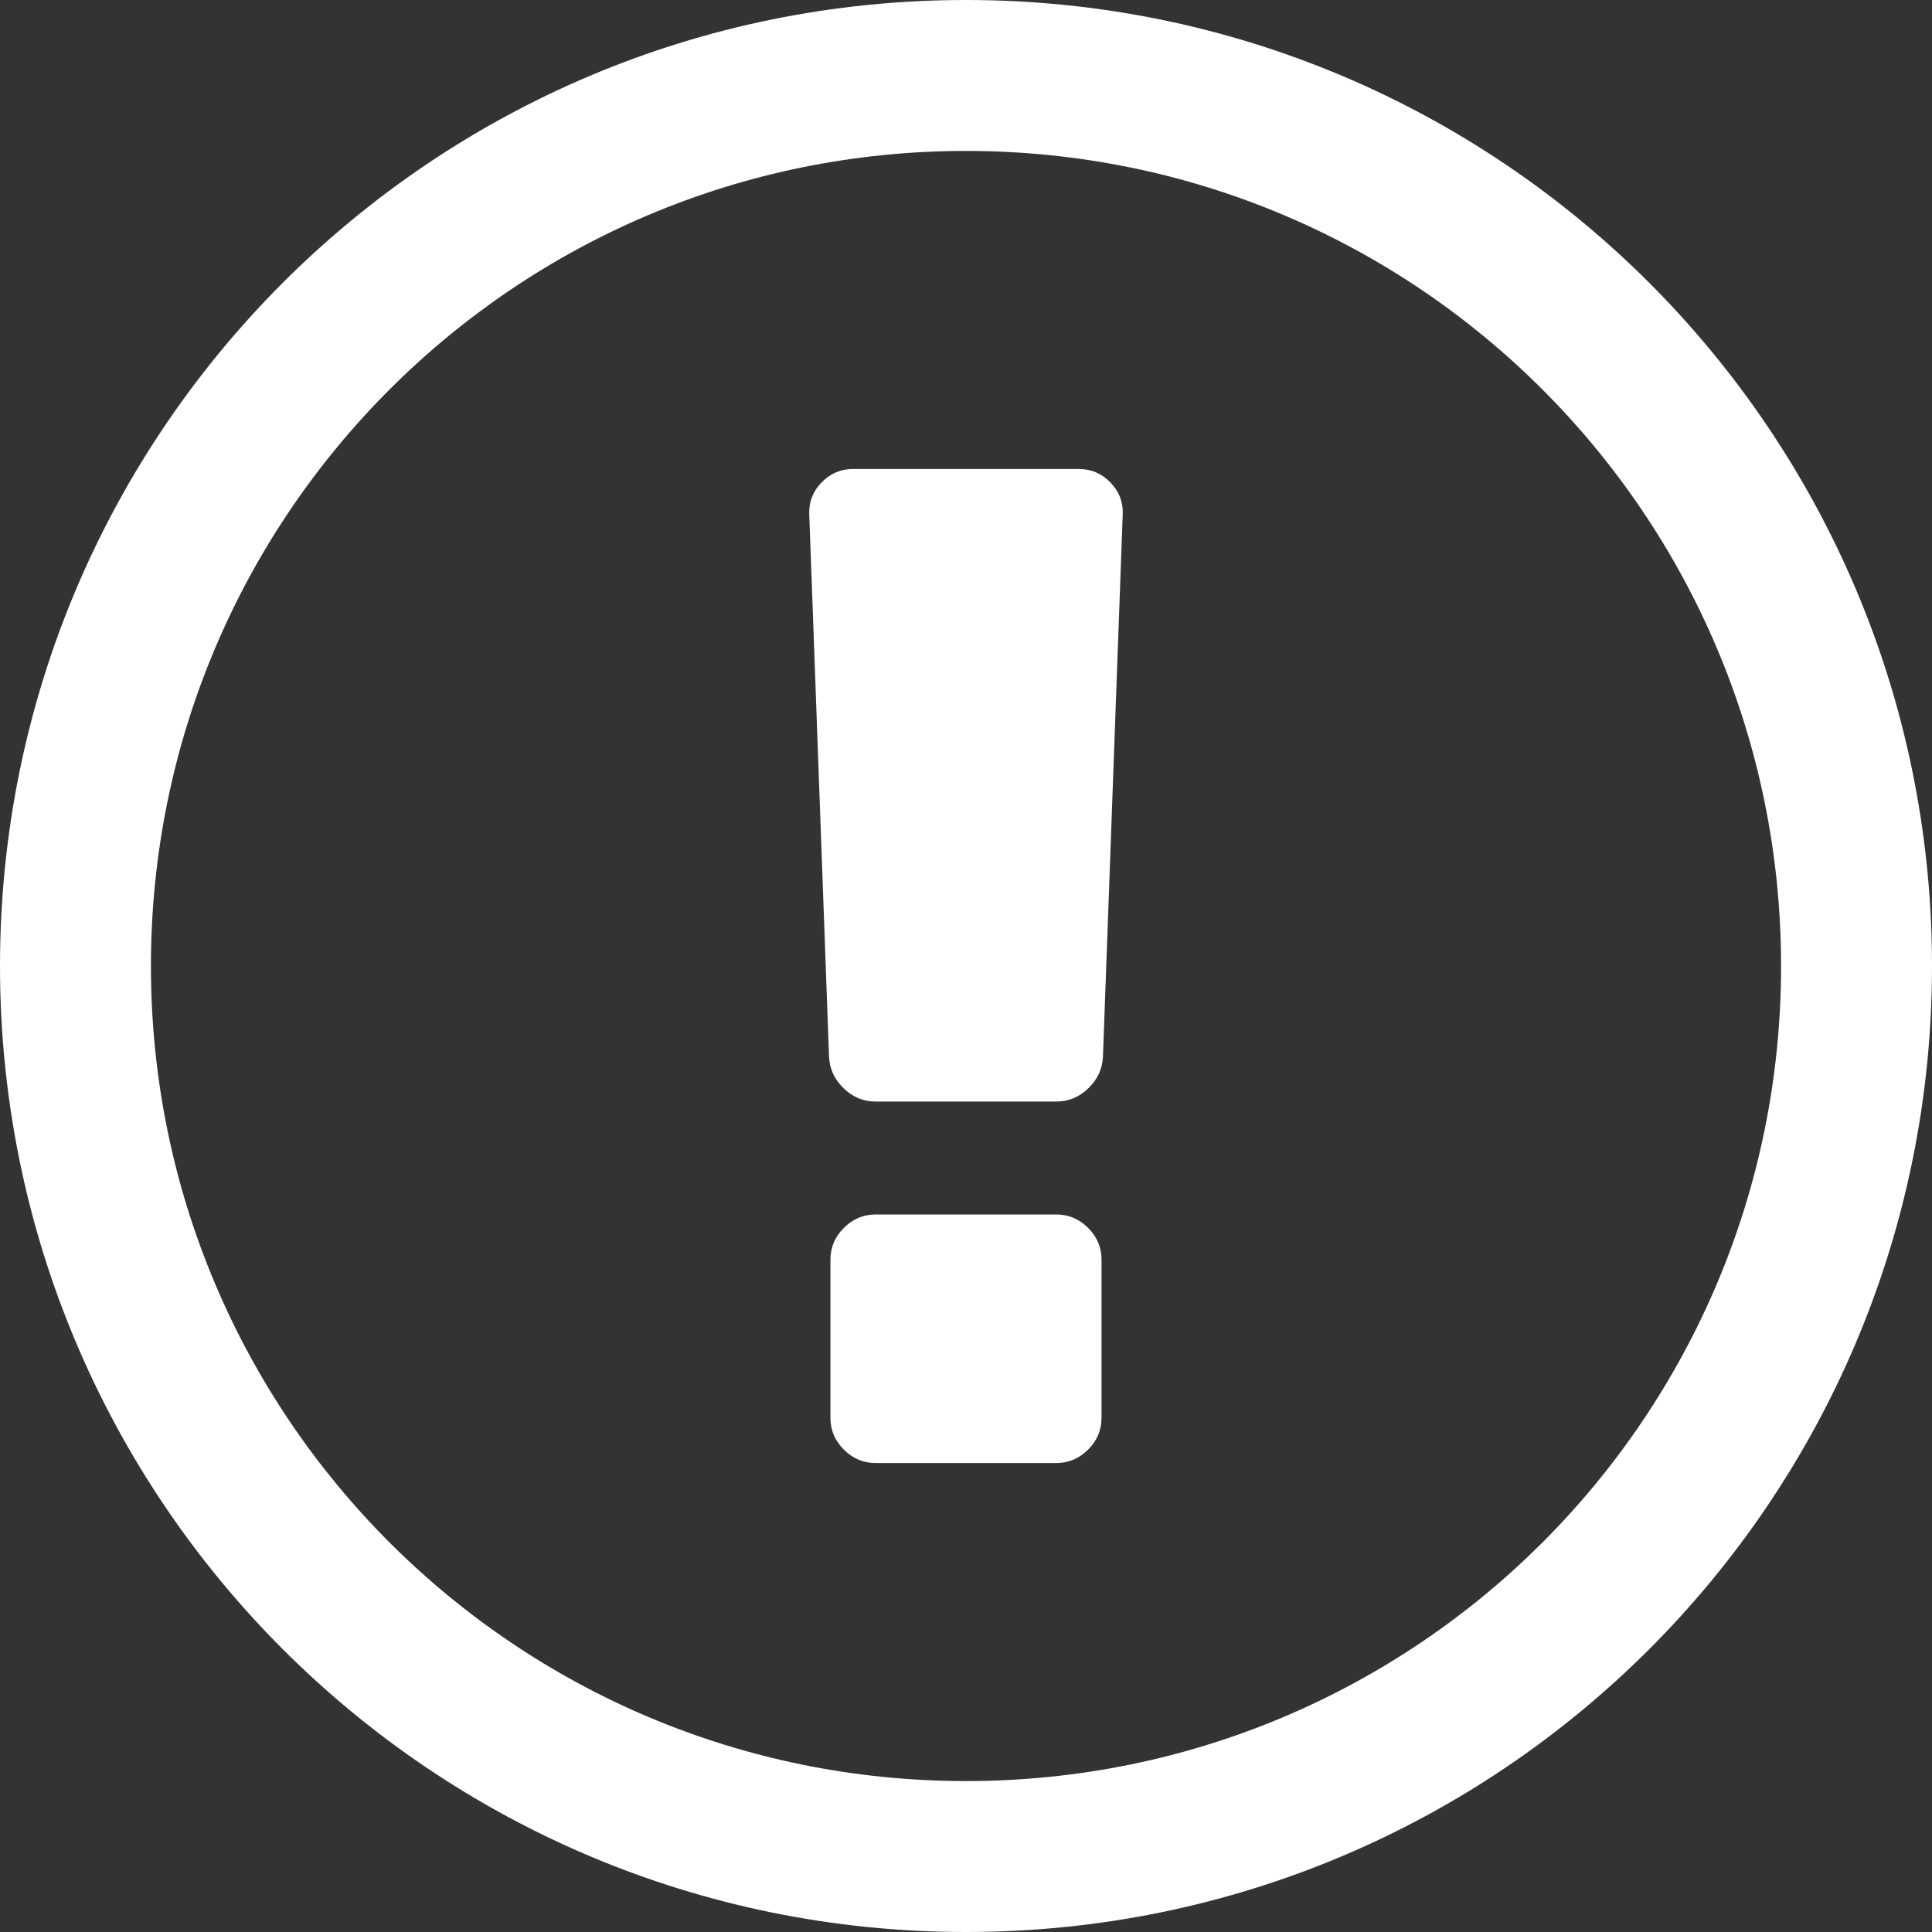 <?xml version="1.0" encoding="utf-8"?>
<!-- Generator: Adobe Illustrator 16.0.0, SVG Export Plug-In . SVG Version: 6.00 Build 0)  -->
<!DOCTYPE svg PUBLIC "-//W3C//DTD SVG 1.1//EN" "http://www.w3.org/Graphics/SVG/1.1/DTD/svg11.dtd">
<svg version="1.1" id="Capa_1" xmlns="http://www.w3.org/2000/svg" xmlns:xlink="http://www.w3.org/1999/xlink" x="0px" y="0px"
	 width="99px" height="99px" viewBox="0 0 99 99" enable-background="new 0 0 99 99" xml:space="preserve">
<rect x="0" y="0" width="99" height="99" fill="#333333" stroke="none"/>
<path fill="#FFFFFF" d="M99,49.5C99,76.861,76.857,99,49.5,99C22.139,99,0,76.857,0,49.5C0,22.139,22.143,0,49.5,0
	C76.861,0,99,22.143,99,49.5z M91.266,49.5c0-23.086-18.683-41.766-41.766-41.766C26.414,7.734,7.734,26.417,7.734,49.5
	c0,23.086,18.683,41.766,41.766,41.766C72.586,91.266,91.266,72.583,91.266,49.5z M56.445,64.549v8.104
	c0,0.628-0.229,1.17-0.687,1.628c-0.459,0.459-1.001,0.688-1.628,0.688h-9.262c-0.627,0-1.169-0.229-1.628-0.688
	c-0.458-0.458-0.687-1-0.687-1.628v-8.104c0-0.627,0.229-1.169,0.687-1.628c0.458-0.458,1.001-0.688,1.628-0.688h9.262
	c0.627,0,1.169,0.229,1.628,0.688C56.217,63.38,56.445,63.922,56.445,64.549z M57.531,26.347l-1.013,27.784
	c-0.024,0.626-0.271,1.169-0.742,1.628c-0.471,0.458-1.019,0.687-1.646,0.687h-9.262c-0.627,0-1.175-0.229-1.646-0.687
	c-0.47-0.459-0.717-1.002-0.741-1.628l-1.013-27.784c-0.024-0.627,0.187-1.169,0.633-1.628c0.447-0.458,0.983-0.687,1.61-0.687
	h11.576c0.627,0,1.163,0.229,1.61,0.687C57.344,25.178,57.556,25.72,57.531,26.347z"/>
</svg>
